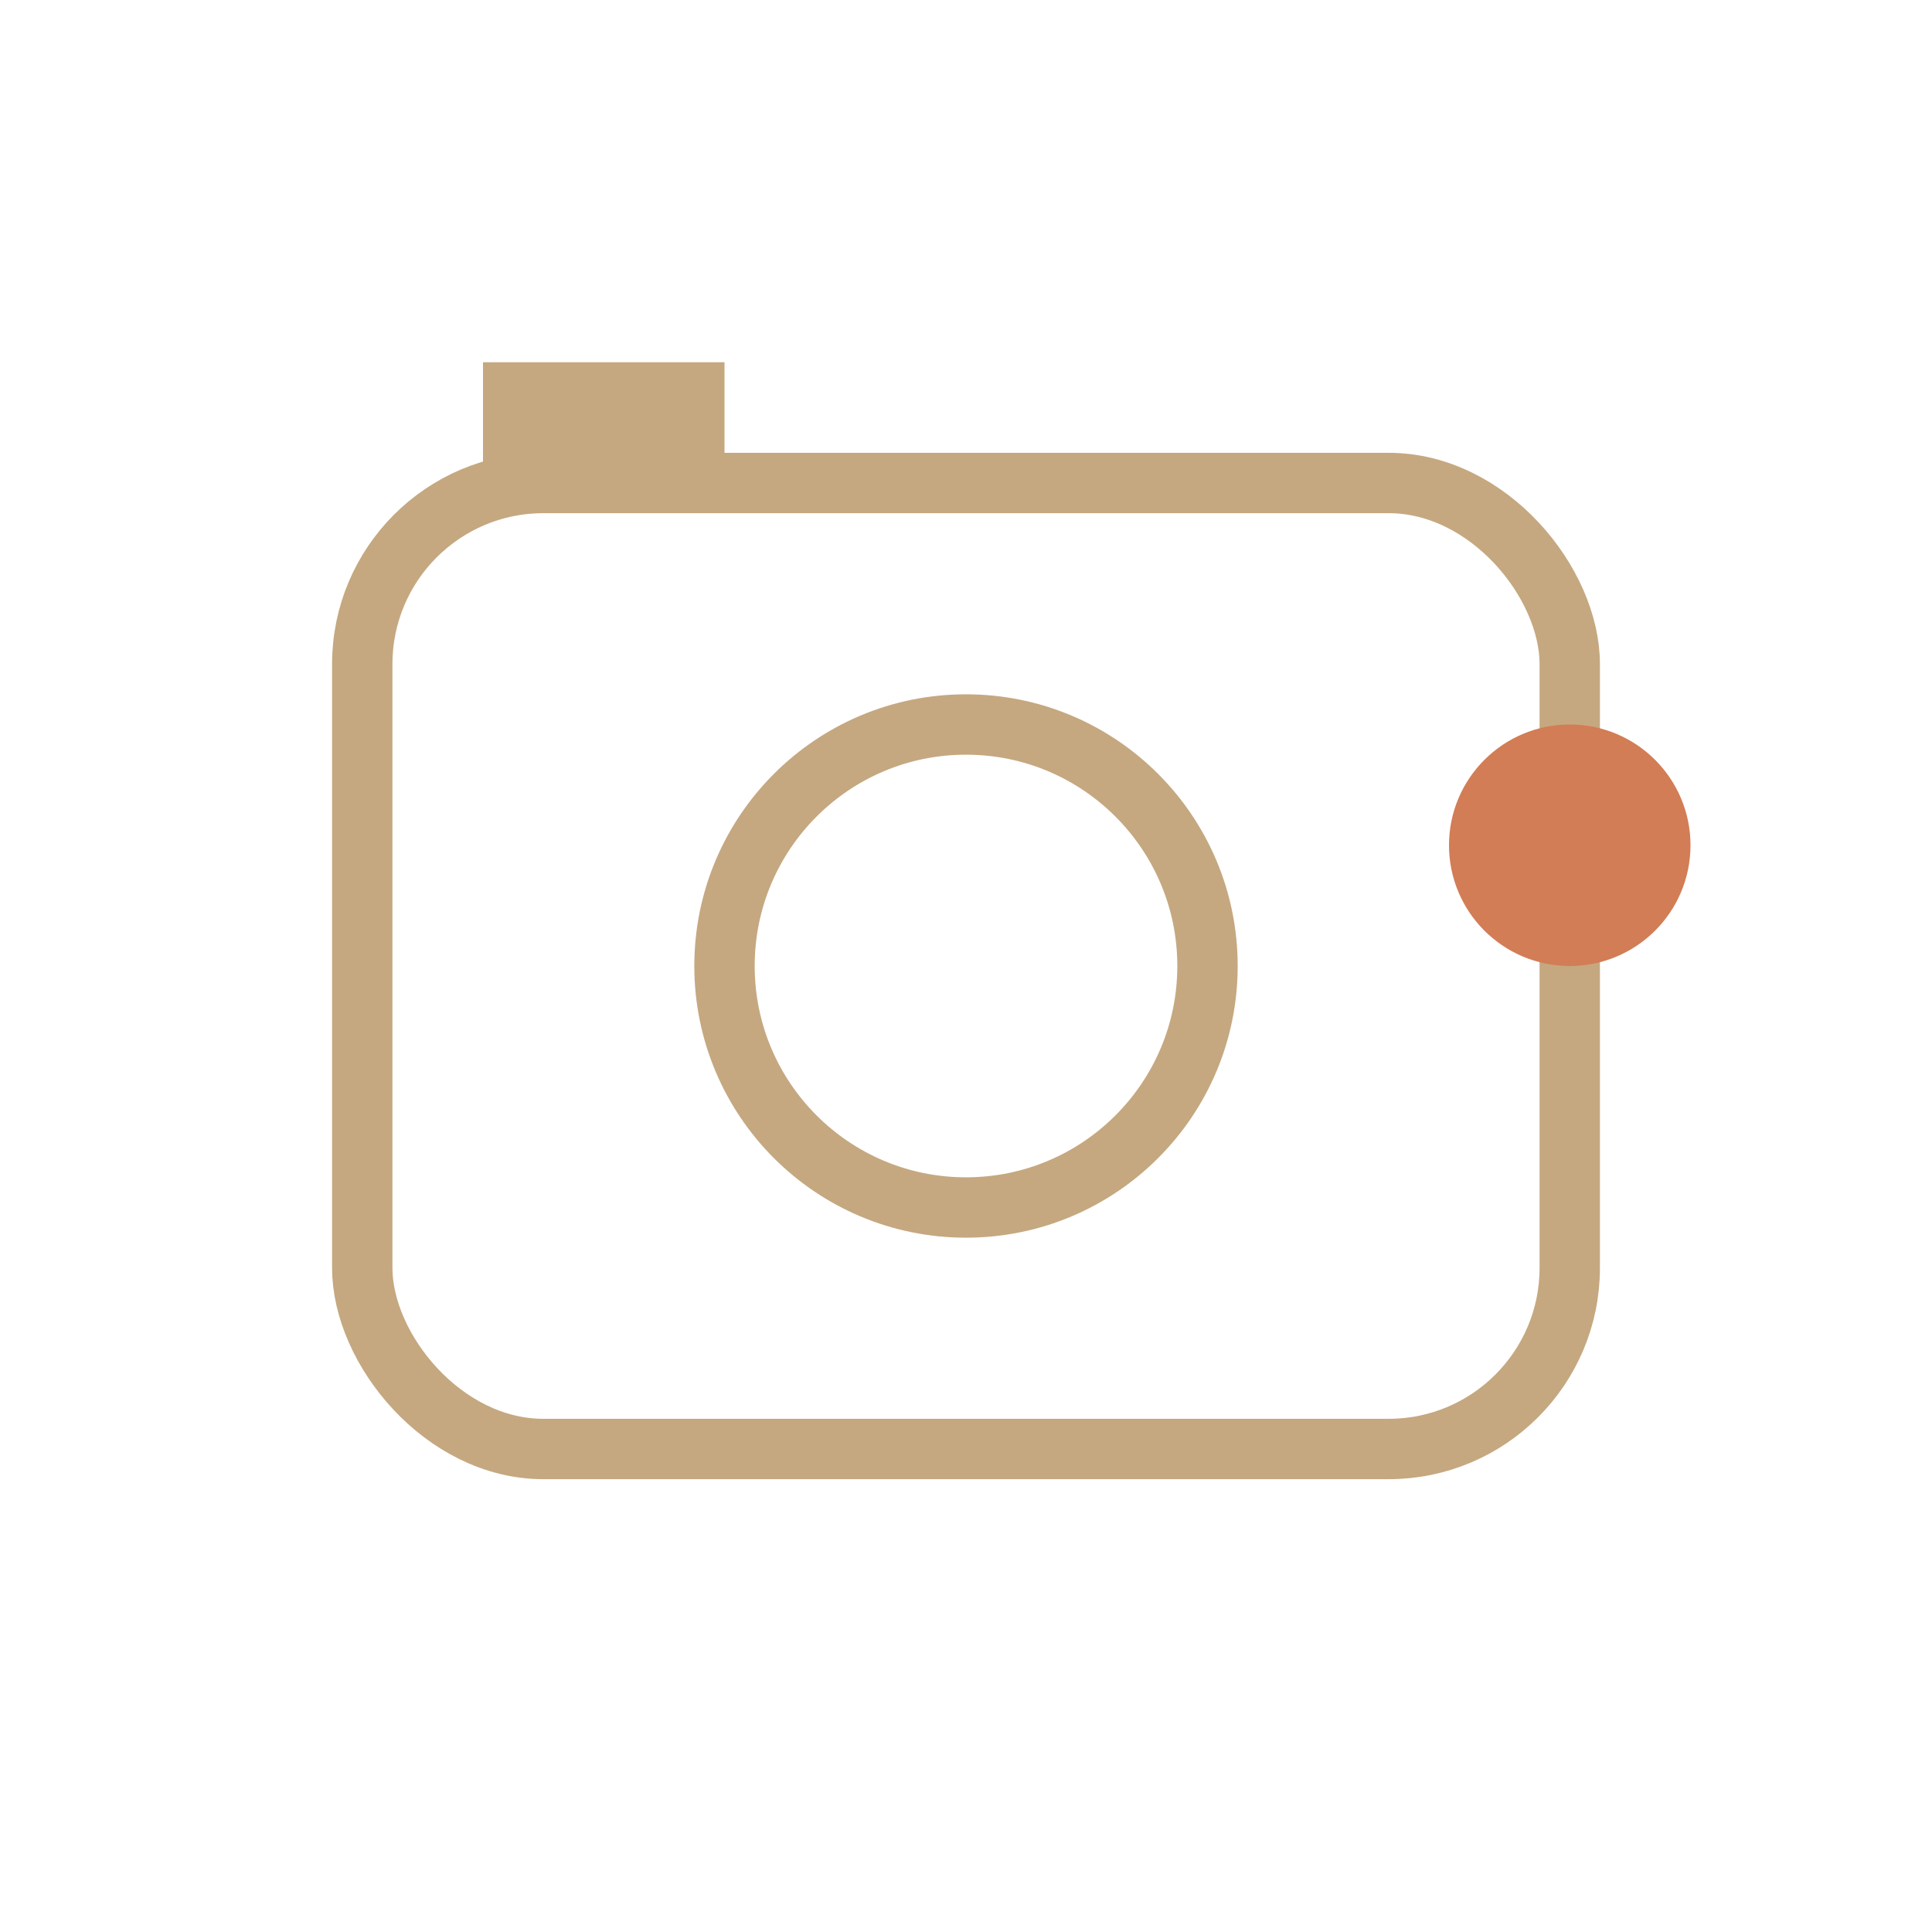 <svg viewBox="0 0 32 32" fill="none" xmlns="http://www.w3.org/2000/svg">
  <!-- Cámara principal en dorado mate -->
  <rect x="6" y="8" width="20" height="16" rx="3" stroke="#C5A880" strokeWidth="2" fill="none"/>
  <!-- Lente -->
  <circle cx="16" cy="16" r="4" stroke="#C5A880" strokeWidth="2" fill="none"/>
  <!-- Botón del obturador en terracota suave -->
  <circle cx="26" cy="14" r="2" fill="#D27D56"/>
  <!-- Flash -->
  <rect x="8" y="6" width="4" height="2" fill="#C5A880"/>
</svg>




